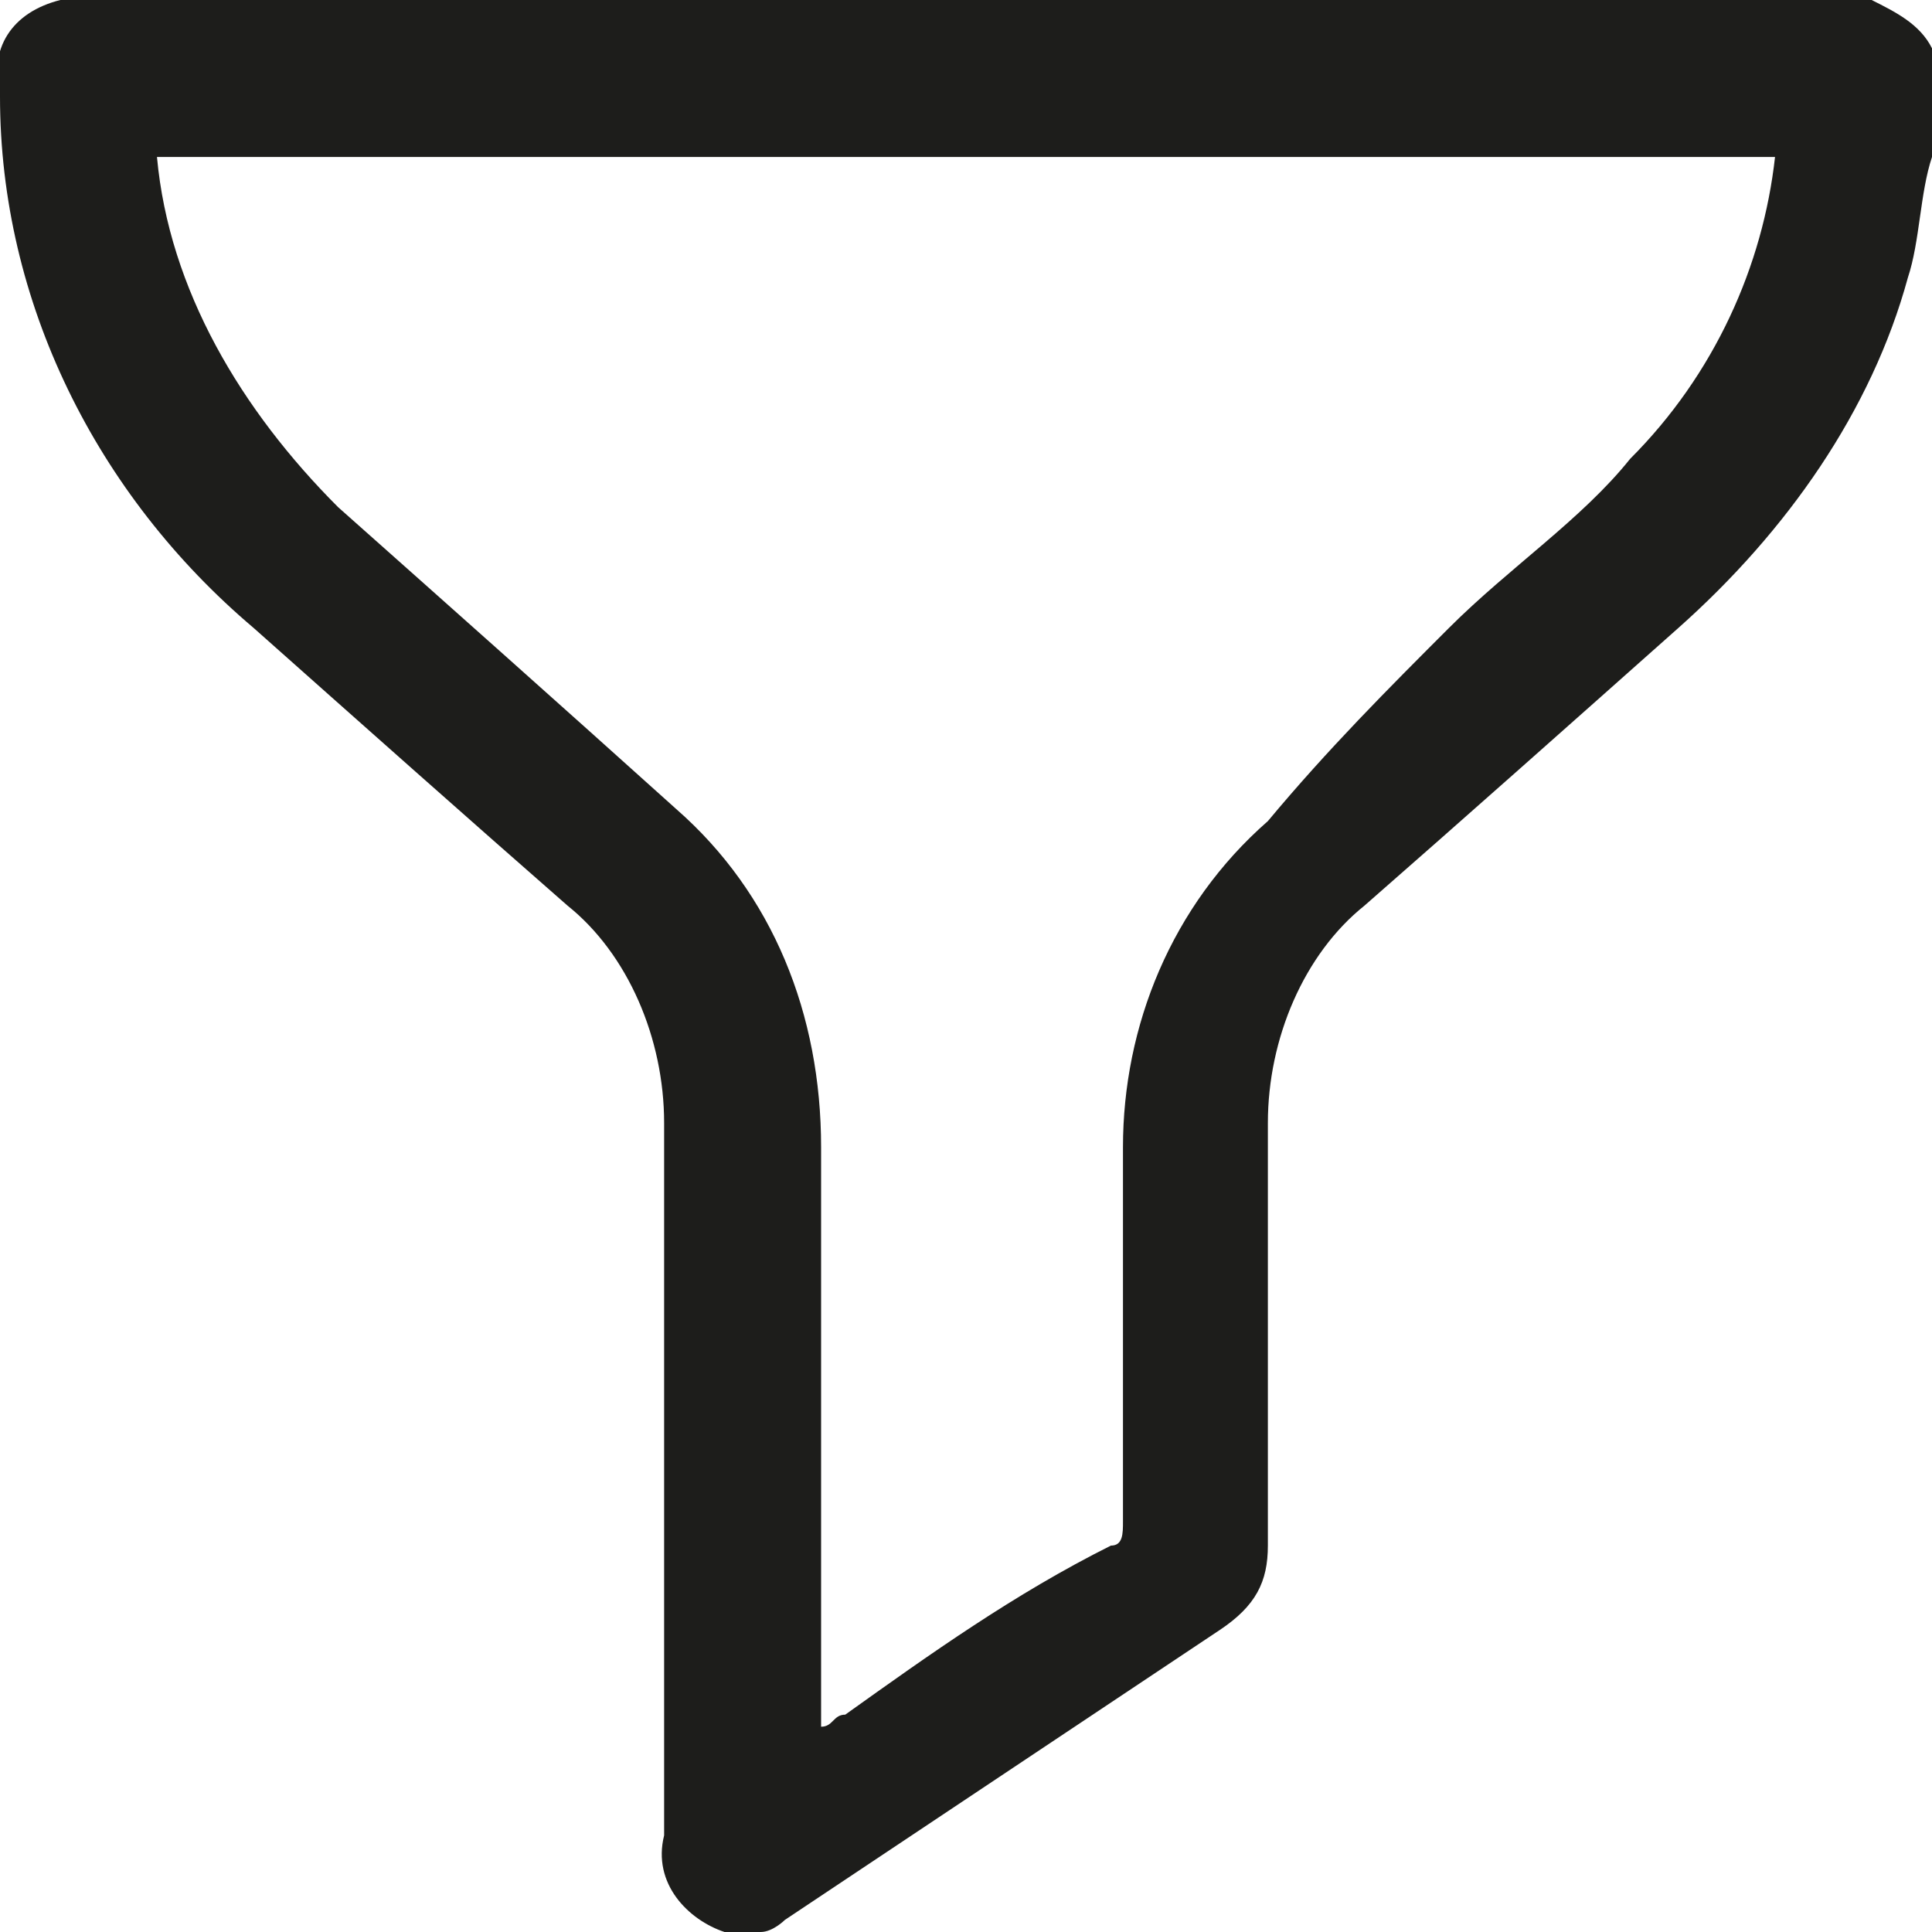 <?xml version="1.0" encoding="utf-8"?>
<!-- Generator: Adobe Illustrator 26.3.1, SVG Export Plug-In . SVG Version: 6.00 Build 0)  -->
<svg version="1.1" id="Group_207" xmlns="http://www.w3.org/2000/svg" xmlns:xlink="http://www.w3.org/1999/xlink" x="0px" y="0px"
	 viewBox="0 0 16 16" style="enable-background:new 0 0 16 16;" xml:space="preserve">
<style type="text/css">
	.st0{fill:#1D1D1B;}
</style>
<g id="Group_207-2">
	<path id="Path_236" class="st0" d="M16,1.3c-0.1,0.3-0.1,0.7-0.2,1c-0.3,1.1-1,2.1-1.9,2.9c-0.9,0.8-1.8,1.6-2.6,2.3
		c-0.5,0.4-0.8,1.1-0.8,1.8c0,1.2,0,2.3,0,3.5c0,0.3-0.1,0.5-0.4,0.7c-1.2,0.8-2.4,1.6-3.6,2.4C6.5,15.9,6.4,16,6.3,16H6
		c-0.3-0.1-0.6-0.4-0.5-0.8c0-2,0-3.9,0-5.9c0-0.7-0.3-1.4-0.8-1.8C3.9,6.8,3,6,2.1,5.2C0.8,4.1,0,2.5,0,0.8C-0.1,0.4,0.1,0.1,0.5,0
		h15c0.2,0.1,0.4,0.2,0.5,0.4V1.3z M14.7,1.3H1.3C1.4,2.4,2,3.4,2.8,4.2C3.7,5,4.6,5.8,5.6,6.7c0.8,0.7,1.2,1.7,1.2,2.8
		c0,1.5,0,3.1,0,4.6v0.2c0.1,0,0.1-0.1,0.2-0.1c0.7-0.5,1.4-1,2.2-1.4c0.1,0,0.1-0.1,0.1-0.2c0-1,0-2.1,0-3.1c0-1,0.4-2,1.2-2.7
		C11,6.2,11.5,5.7,12,5.2s1.1-0.9,1.5-1.4C14.2,3.1,14.6,2.2,14.7,1.3"/>
</g>
</svg>
